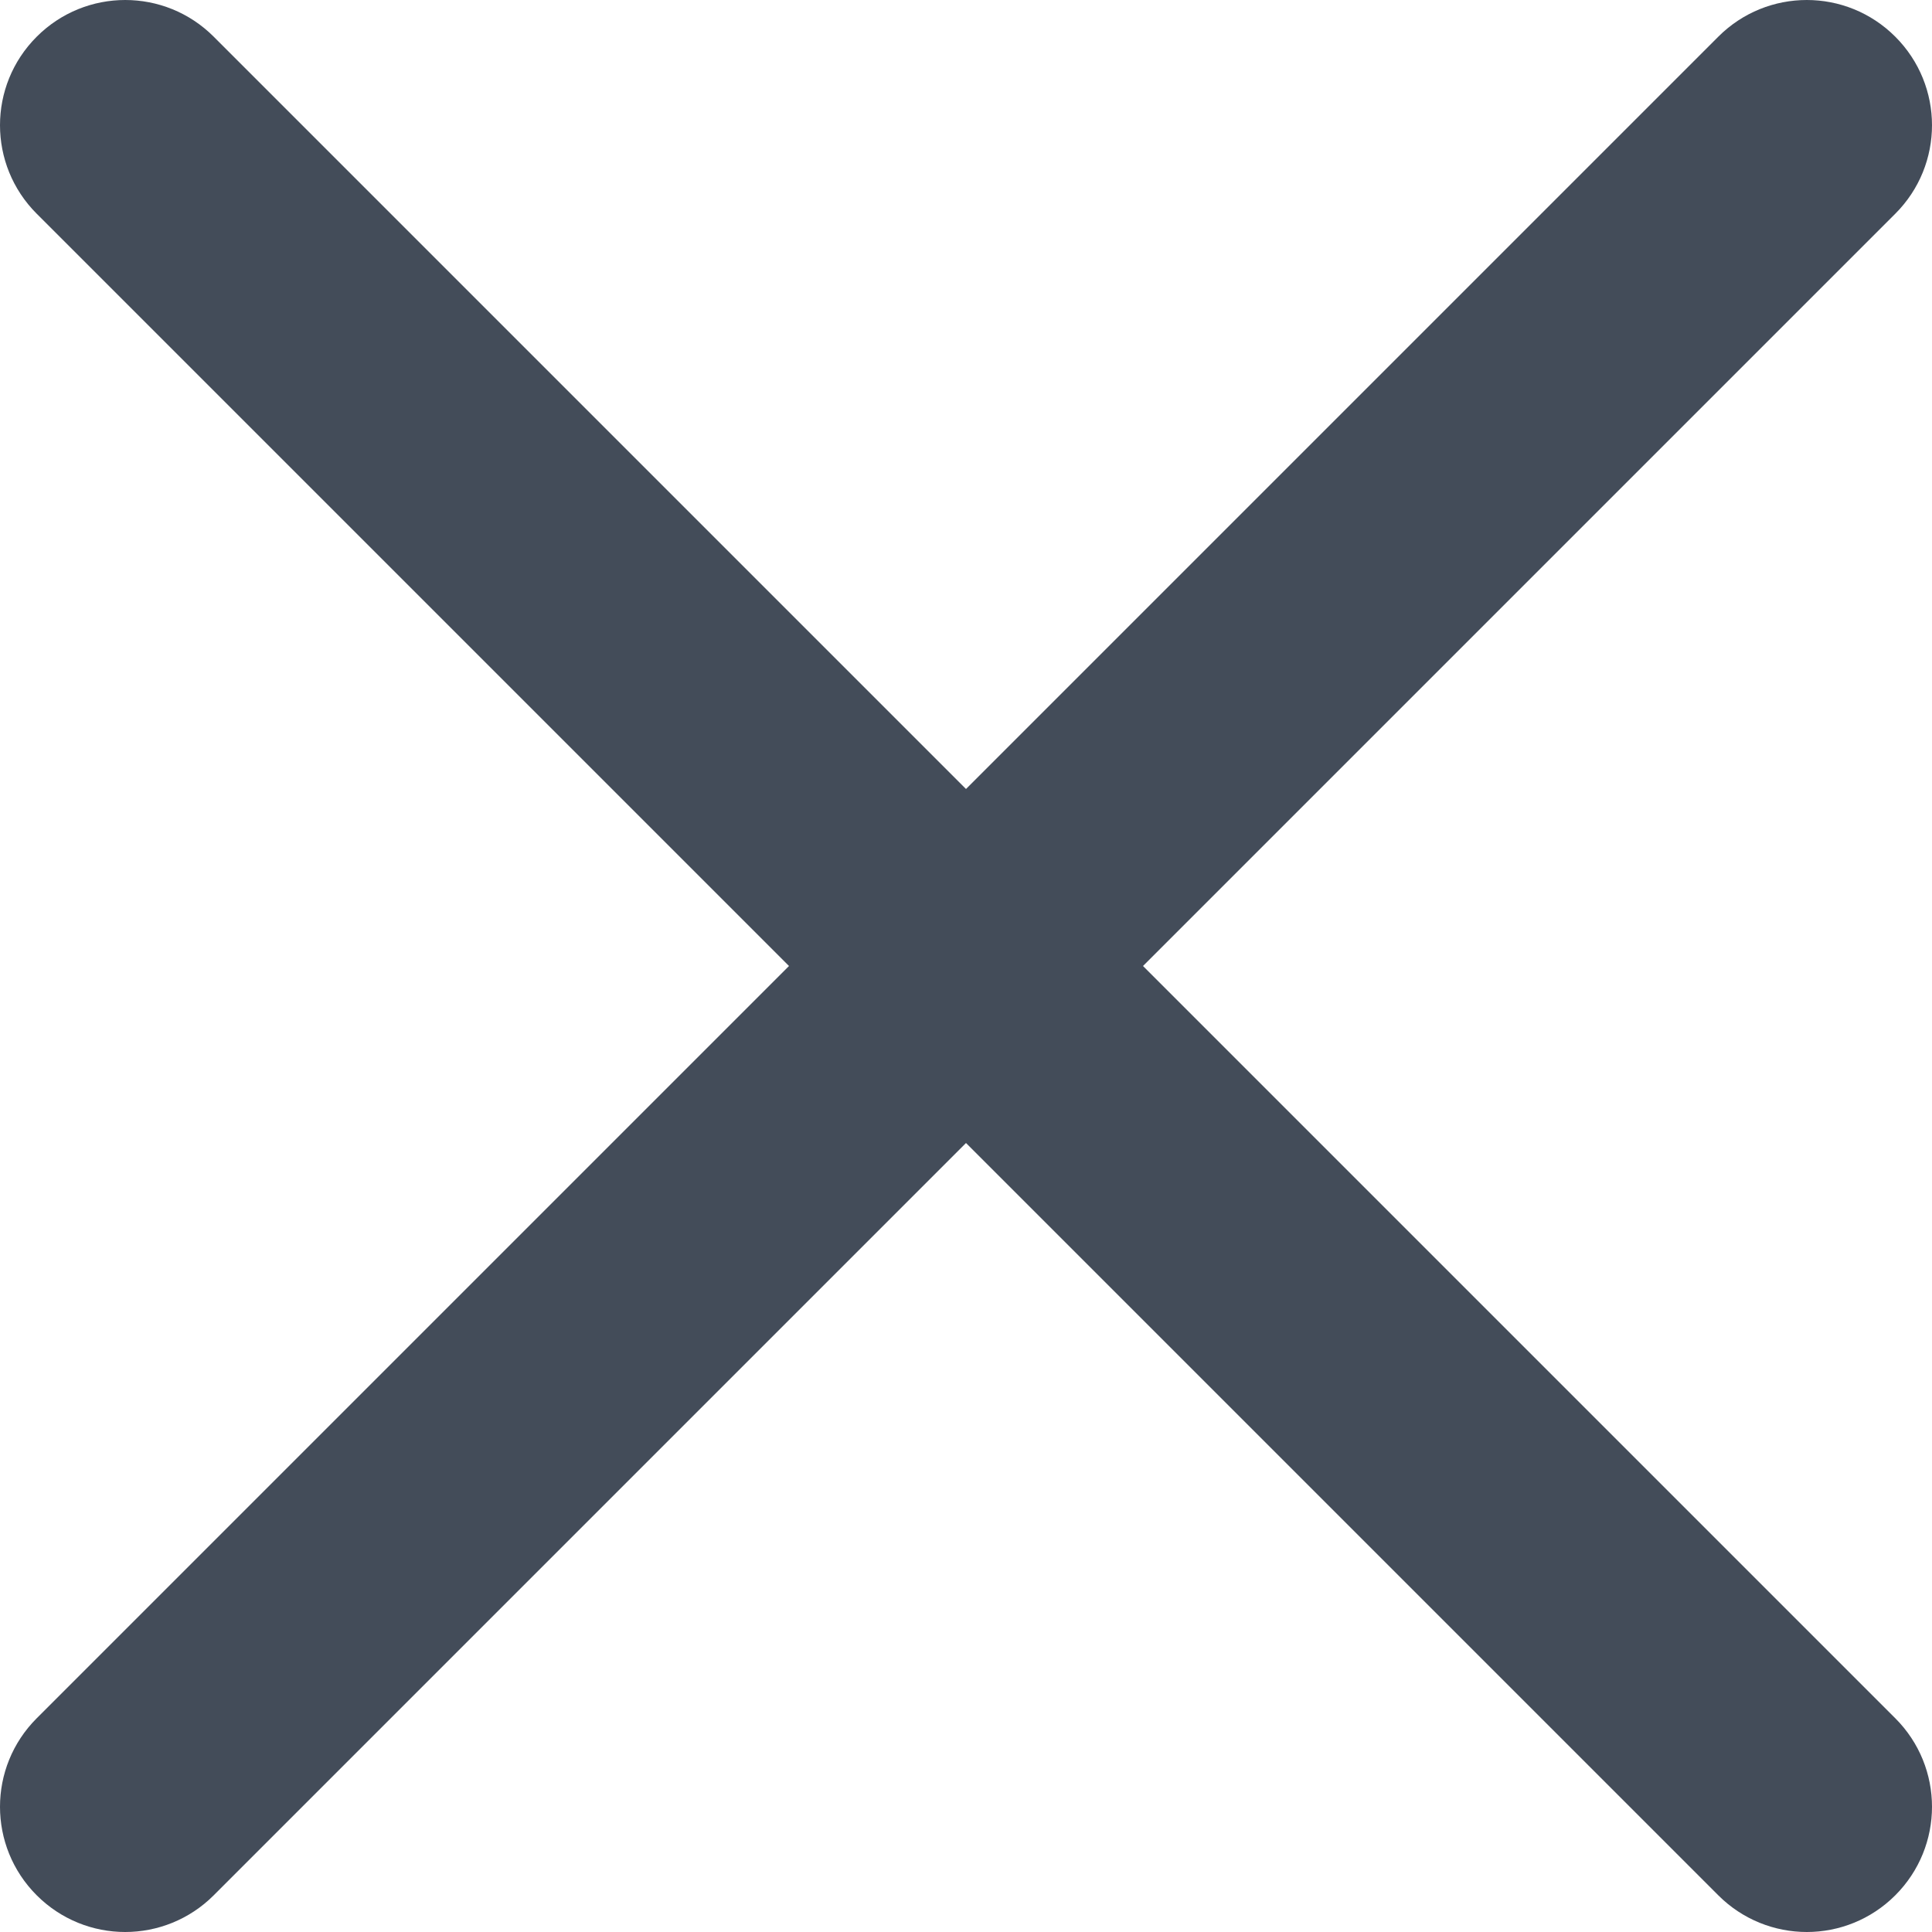<svg width="24" height="24" viewBox="0 0 24 24" fill="none" xmlns="http://www.w3.org/2000/svg">
<path d="M14.199 12L23.544 2.655C24.152 2.047 24.152 1.064 23.544 0.456C22.936 -0.152 21.953 -0.152 21.345 0.456L12 9.801L2.655 0.456C2.047 -0.152 1.064 -0.152 0.456 0.456C-0.152 1.064 -0.152 2.047 0.456 2.655L9.801 12L0.456 21.345C-0.152 21.953 -0.152 22.936 0.456 23.544C0.759 23.847 1.157 24 1.555 24C1.953 24 2.352 23.847 2.655 23.544L12 14.199L21.345 23.544C21.648 23.847 22.047 24 22.445 24C22.843 24 23.241 23.847 23.544 23.544C24.152 22.936 24.152 21.953 23.544 21.345L14.199 12Z" fill="#434C59"/>
</svg>
